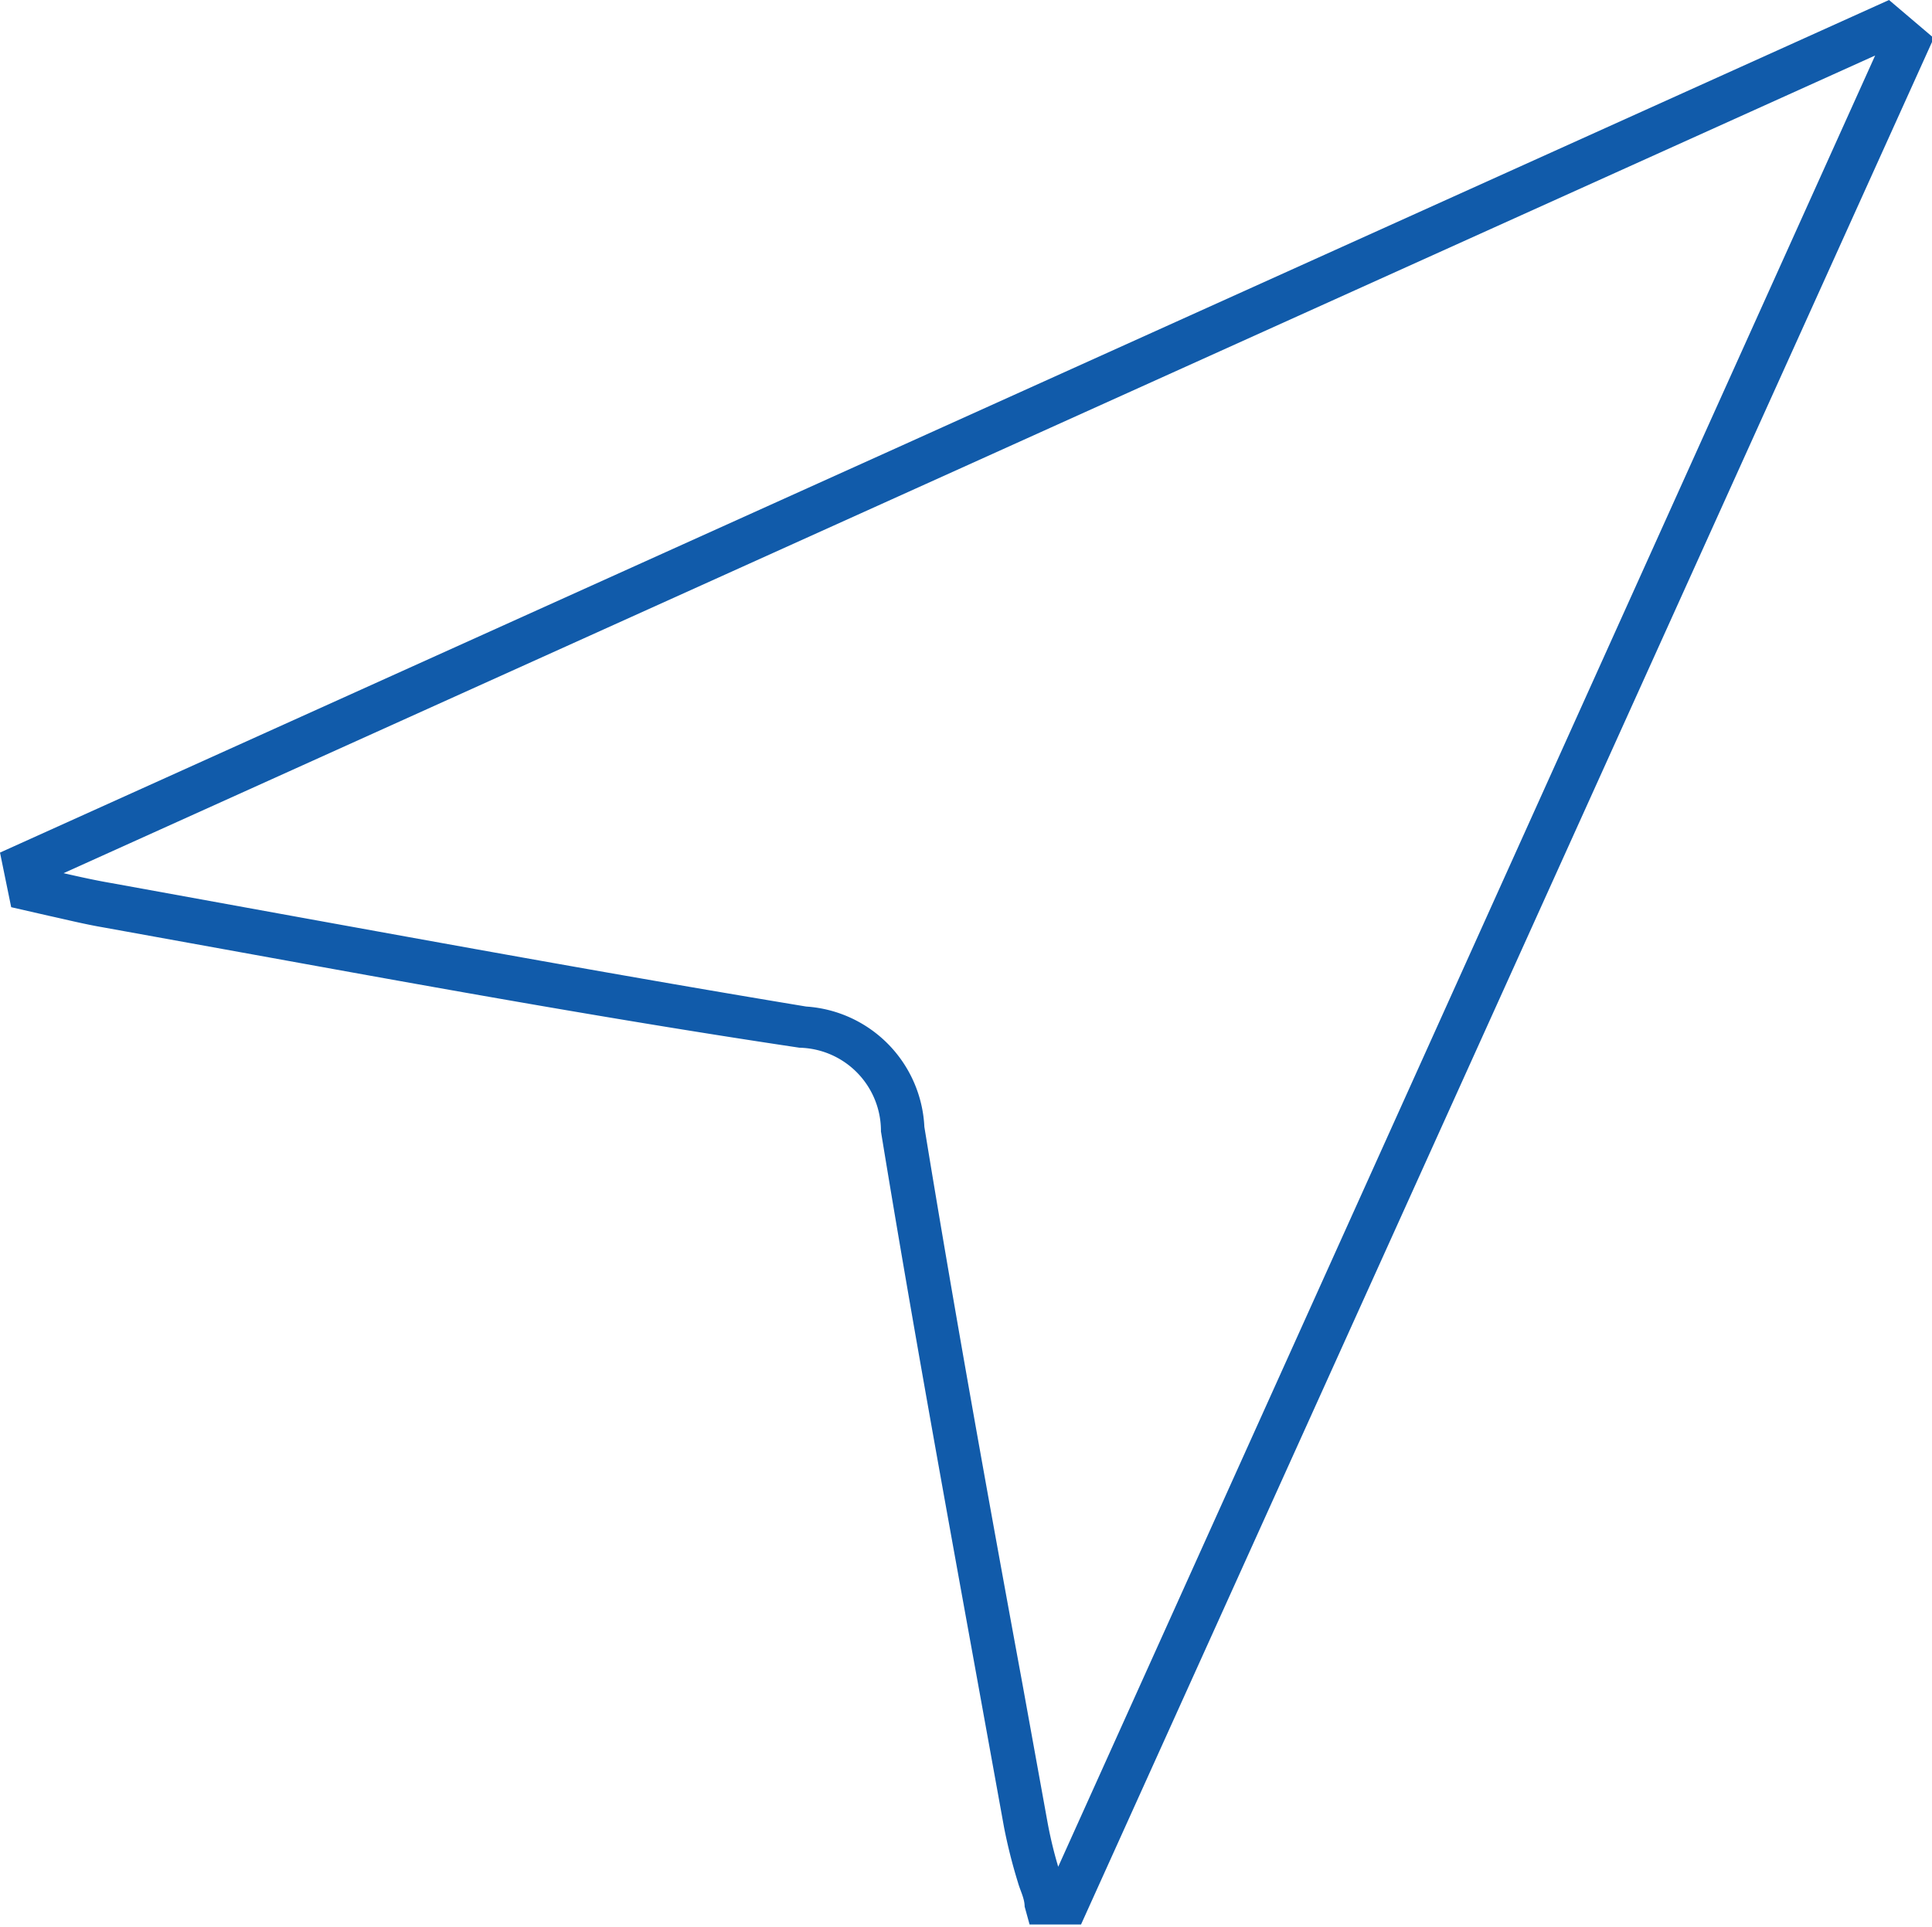 <svg xmlns="http://www.w3.org/2000/svg" width="43.16" height="43.05" viewBox="0 0 43.16 43.05">
  <title>geo</title>
  <path d="M23,43l-.11-.4c0-.18-.1-.36-.15-.54a11.91,11.91,0,0,1-.31-1.23l-.56-3.09c-.74-4.08-1.51-8.3-2.19-12.46a1.86,1.86,0,0,0-1.82-1.87C13.91,22.82,9.91,22.1,6,21.39L2.3,20.72c-.41-.07-.81-.17-1.22-.26l-.83-.19L0,19.05,42.2,0l1,.85L24.15,43ZM1.42,19.51c.35.08.71.16,1.06.22l3.74.68c3.86.7,7.86,1.43,11.79,2.08a2.83,2.83,0,0,1,2.64,2.69c.68,4.16,1.44,8.37,2.19,12.44l.56,3.09a9.44,9.44,0,0,0,.24,1L41.89,1.24Z" fill="#115baa"/>
</svg>
